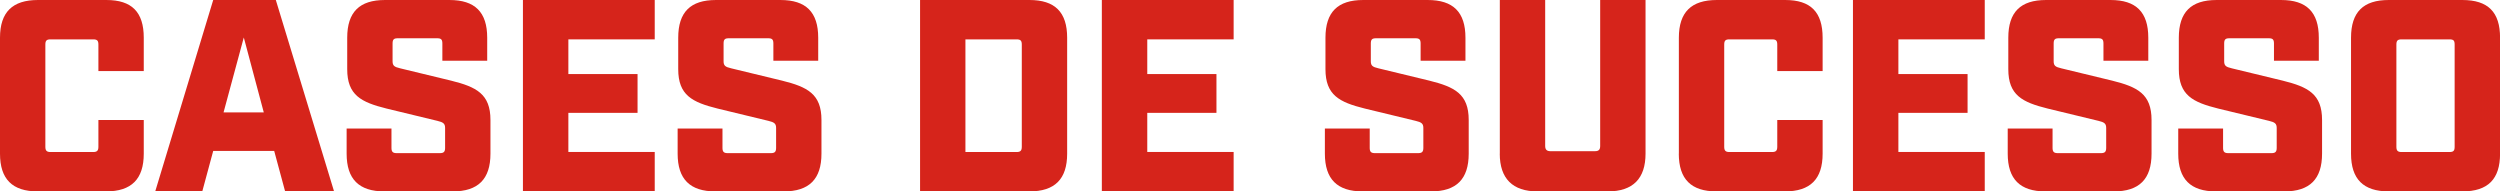 <svg xmlns="http://www.w3.org/2000/svg" id="Layer_2" viewBox="0 0 384.13 29.41"><defs><style>.cls-1{fill:#d6241b;}</style></defs><g id="Art"><path class="cls-1" d="m0,23.61V5.8C0,1.85,1.93,0,5.84,0h10.5c3.91,0,5.75,1.85,5.75,5.8v5.12h-6.97v-4.07c0-.63-.21-.8-.8-.8h-6.55c-.59,0-.8.17-.8.8v15.71c0,.59.21.8.8.8h6.55c.59,0,.8-.21.8-.8v-4.12h6.97v5.17c0,3.91-1.89,5.8-5.8,5.8H5.8c-3.91,0-5.8-1.89-5.8-5.8Z"></path><path class="cls-1" d="m42.13,23.19h-9.37l-1.68,6.22h-7.23L32.76,0h9.62l8.95,29.41h-7.52l-1.68-6.22Zm-1.6-5.92l-3.07-11.51-3.11,11.51h6.17Z"></path><path class="cls-1" d="m53.26,23.61v-3.86h6.89v2.98c0,.59.21.8.8.8h6.64c.59,0,.8-.21.8-.8v-3.07c0-.67-.29-.88-1.18-1.09l-7.81-1.89c-3.91-.97-6.05-2.06-6.05-6.05v-4.83c0-3.95,1.89-5.8,5.8-5.8h9.91c3.91,0,5.8,1.85,5.8,5.8v3.53h-6.89v-2.65c0-.63-.21-.8-.8-.8h-6.05c-.59,0-.8.17-.8.8v2.73c0,.67.25.88,1.18,1.09l7.81,1.89c3.91.97,6.05,2.06,6.05,6.05v5.17c0,3.91-1.89,5.8-5.8,5.8h-10.5c-3.91,0-5.8-1.89-5.8-5.8Z"></path><path class="cls-1" d="m80.35,0h20.25v6.05h-13.27v5.33h10.63v5.96h-10.63v6.01h13.27v6.05h-20.25V0Z"></path><path class="cls-1" d="m104.12,23.61v-3.86h6.89v2.98c0,.59.21.8.8.8h6.64c.59,0,.8-.21.8-.8v-3.07c0-.67-.29-.88-1.18-1.09l-7.81-1.89c-3.91-.97-6.05-2.06-6.05-6.05v-4.83c0-3.95,1.89-5.8,5.8-5.8h9.91c3.91,0,5.8,1.85,5.8,5.8v3.53h-6.89v-2.65c0-.63-.21-.8-.8-.8h-6.05c-.59,0-.8.17-.8.8v2.73c0,.67.25.88,1.18,1.09l7.81,1.89c3.91.97,6.05,2.06,6.05,6.05v5.17c0,3.91-1.89,5.8-5.8,5.8h-10.5c-3.91,0-5.8-1.89-5.8-5.8Z"></path><path class="cls-1" d="m141.37,0h16.8c3.91,0,5.8,1.85,5.8,5.8v17.81c0,3.91-1.89,5.8-5.8,5.8h-16.8V0Zm14.83,23.36c.59,0,.8-.21.8-.8V6.85c0-.63-.21-.8-.8-.8h-7.86v17.31h7.86Z"></path><path class="cls-1" d="m169.3,0h20.25v6.05h-13.27v5.33h10.63v5.96h-10.63v6.01h13.27v6.05h-20.25V0Z"></path><path class="cls-1" d="m203.57,23.61v-3.86h6.89v2.98c0,.59.21.8.8.8h6.64c.59,0,.8-.21.8-.8v-3.07c0-.67-.29-.88-1.18-1.09l-7.81-1.89c-3.91-.97-6.05-2.06-6.05-6.05v-4.83c0-3.95,1.89-5.8,5.8-5.8h9.91c3.91,0,5.8,1.85,5.8,5.8v3.53h-6.89v-2.65c0-.63-.21-.8-.8-.8h-6.05c-.59,0-.8.17-.8.8v2.73c0,.67.25.88,1.18,1.09l7.81,1.89c3.91.97,6.05,2.06,6.05,6.05v5.17c0,3.91-1.89,5.8-5.8,5.8h-10.5c-3.91,0-5.8-1.89-5.8-5.8Z"></path><path class="cls-1" d="m230.45,23.61V0h6.97v22.43c0,.55.25.8.8.8h6.85c.59,0,.8-.25.8-.8V0h6.97v23.61c0,3.82-1.93,5.8-5.8,5.8h-10.8c-3.82,0-5.8-1.97-5.8-5.8Z"></path><path class="cls-1" d="m257.96,23.61V5.8c0-3.95,1.93-5.8,5.84-5.8h10.5c3.91,0,5.75,1.85,5.75,5.8v5.12h-6.97v-4.07c0-.63-.21-.8-.8-.8h-6.55c-.59,0-.8.17-.8.8v15.71c0,.59.21.8.8.8h6.55c.59,0,.8-.21.8-.8v-4.12h6.97v5.17c0,3.91-1.89,5.8-5.8,5.8h-10.5c-3.91,0-5.8-1.89-5.8-5.8Z"></path><path class="cls-1" d="m284.71,0h20.25v6.05h-13.27v5.33h10.63v5.96h-10.63v6.01h13.27v6.05h-20.25V0Z"></path><path class="cls-1" d="m308.49,23.61v-3.86h6.89v2.98c0,.59.21.8.8.8h6.64c.59,0,.8-.21.8-.8v-3.07c0-.67-.29-.88-1.18-1.09l-7.81-1.89c-3.91-.97-6.05-2.06-6.05-6.05v-4.83c0-3.95,1.89-5.8,5.8-5.8h9.91c3.91,0,5.8,1.85,5.8,5.8v3.53h-6.89v-2.65c0-.63-.21-.8-.8-.8h-6.05c-.59,0-.8.17-.8.8v2.73c0,.67.25.88,1.18,1.09l7.81,1.89c3.91.97,6.05,2.06,6.05,6.05v5.17c0,3.91-1.89,5.8-5.8,5.8h-10.5c-3.91,0-5.8-1.89-5.8-5.8Z"></path><path class="cls-1" d="m334.69,23.61v-3.86h6.89v2.98c0,.59.21.8.8.8h6.64c.59,0,.8-.21.8-.8v-3.07c0-.67-.29-.88-1.18-1.09l-7.81-1.89c-3.91-.97-6.05-2.06-6.05-6.05v-4.83c0-3.95,1.89-5.8,5.8-5.8h9.91c3.91,0,5.8,1.85,5.8,5.8v3.53h-6.89v-2.65c0-.63-.21-.8-.8-.8h-6.05c-.59,0-.8.17-.8.8v2.73c0,.67.25.88,1.18,1.09l7.81,1.89c3.91.97,6.05,2.06,6.05,6.05v5.17c0,3.91-1.89,5.8-5.8,5.8h-10.5c-3.91,0-5.8-1.89-5.8-5.8Z"></path><path class="cls-1" d="m361.24,23.61V5.8c0-3.95,1.89-5.8,5.8-5.8h11.3c3.95,0,5.8,1.85,5.8,5.8v17.81c0,3.91-1.85,5.8-5.8,5.8h-11.3c-3.91,0-5.8-1.89-5.8-5.8Zm15.12-.25c.63,0,.8-.21.8-.8V6.85c0-.63-.17-.8-.8-.8h-7.35c-.59,0-.8.17-.8.8v15.71c0,.59.21.8.8.8h7.35Z"></path></g></svg>